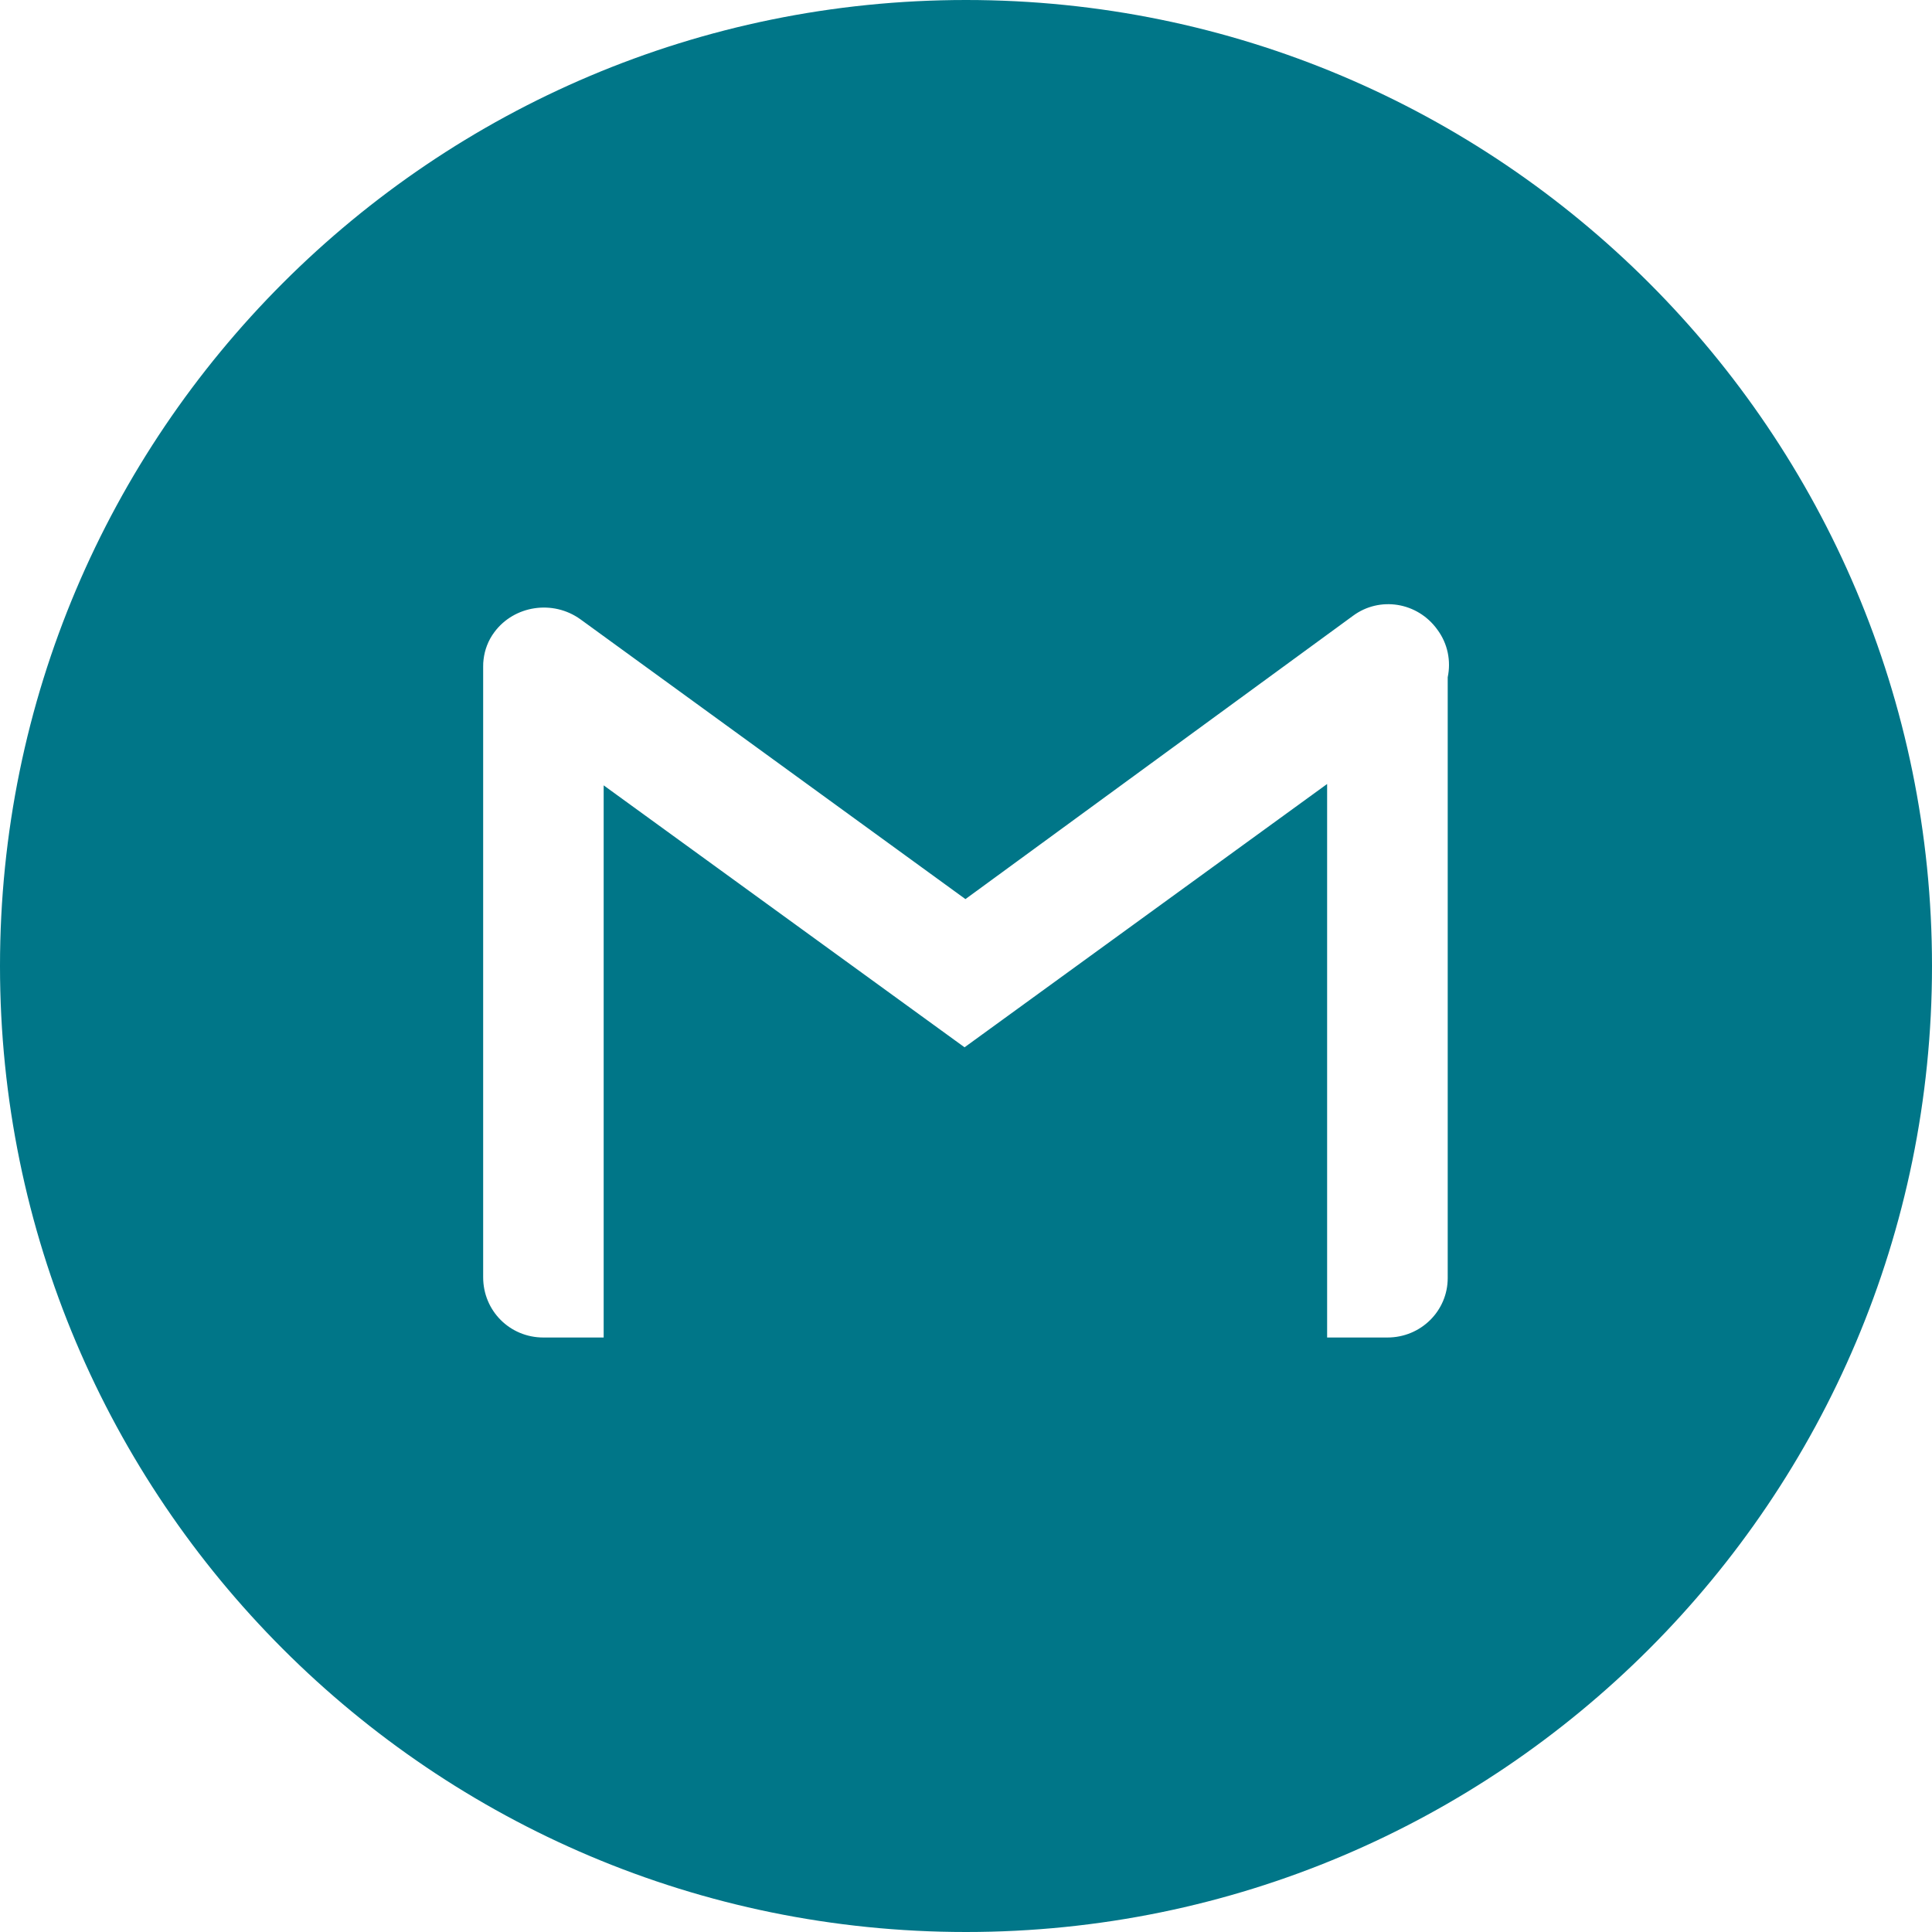<svg width="24" height="24" viewBox="0 0 24 24" fill="none" xmlns="http://www.w3.org/2000/svg">
<path fill-rule="evenodd" clip-rule="evenodd" d="M12 0C5.373 0 0 5.373 0 12C0 18.627 5.373 24 12 24C18.627 24 24 18.627 24 12C24 5.373 18.627 0 12 0ZM11.982 13.01L7.499 9.756V16.615H6.75C6.333 16.615 6.002 16.283 6.002 15.866V8.281C6.002 8.249 6.003 8.219 6.007 8.192C6.021 8.073 6.064 7.956 6.141 7.853C6.387 7.521 6.868 7.447 7.21 7.693L11.993 11.169L16.807 7.65C17.139 7.404 17.609 7.479 17.855 7.821C17.986 7.997 18.026 8.213 17.984 8.413V15.877C17.984 16.283 17.652 16.615 17.235 16.615H16.486V9.739L11.982 13.01Z" fill="#007688"/>
</svg>
